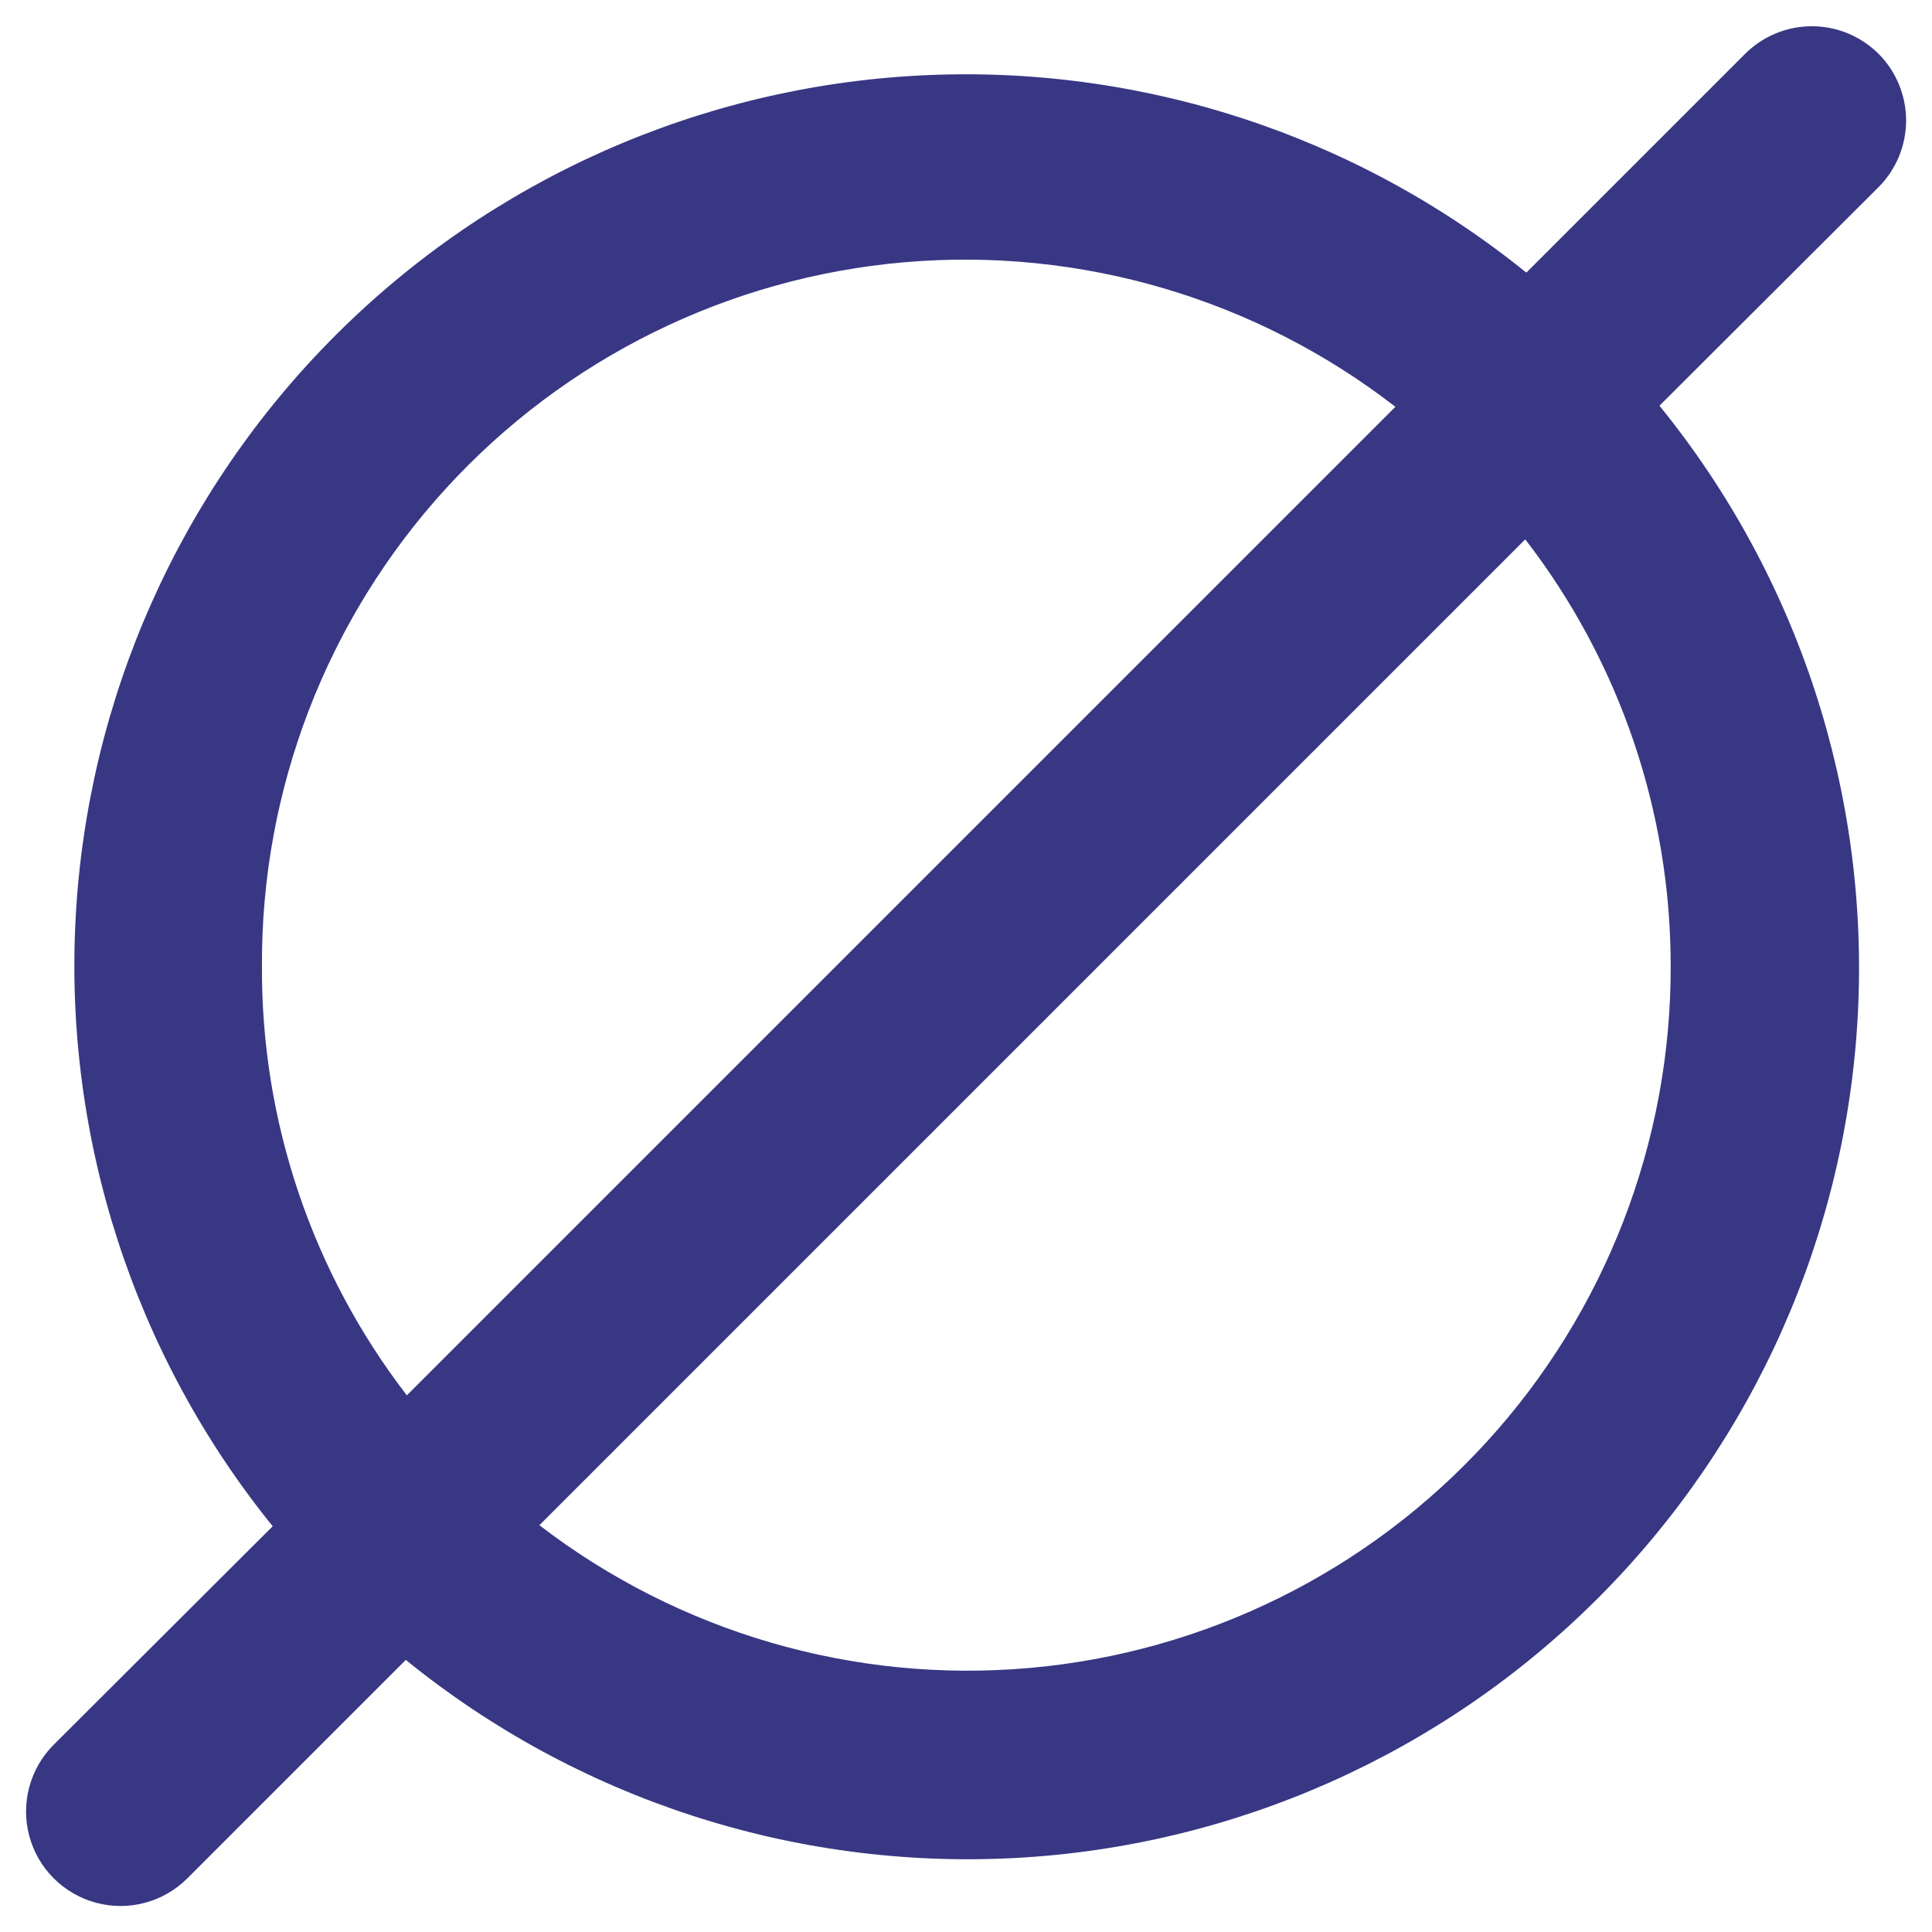 <?xml version="1.0" encoding="UTF-8"?>
<svg width="1200pt" height="1200pt" version="1.1" viewBox="0 0 1200 1200" xmlns="http://www.w3.org/2000/svg">
 <path d="m1166.7 33.332c-10.992-10.91-25.848-17.031-41.336-17.031-15.484 0-30.344 6.121-41.332 17.031l-136 136c-106.34-86.008-240.75-129.62-377.32-122.42-136.57 7.195-265.66 64.688-362.36 161.4-96.711 96.707-154.2 225.79-161.4 362.36-7.199 136.58 36.41 270.99 122.42 377.32l-136 135.67c-14.824 14.824-20.617 36.434-15.188 56.688 5.426 20.254 21.246 36.074 41.5 41.5 20.254 5.43 41.863-0.363 56.688-15.188l135.67-135.67c106.33 86.328 240.89 130.18 377.66 123.08 136.78-7.098 266.07-64.637 362.9-161.5 96.824-96.867 154.31-226.19 161.35-362.97 7.039-136.78-36.871-271.32-123.24-377.61l136-135.67c11.012-11.004 17.199-25.93 17.199-41.5 0-15.566-6.188-30.496-17.199-41.5zm-1004 566.67c-0.52-109.68 40.254-215.54 114.21-296.53 73.961-80.992 175.69-131.18 284.97-140.6 109.28-9.41 218.09 22.641 304.82 89.793l-614 614c-58.836-76.402-90.508-170.24-90-266.67zm875 0c0.258 109.37-40.531 214.85-114.3 295.59-73.773 80.738-175.16 130.85-284.11 140.43-108.95 9.582-217.52-22.066-304.26-88.691l612.33-612.33c58.605 75.906 90.375 169.11 90.336 265z" fill="#383784"/>
</svg>
